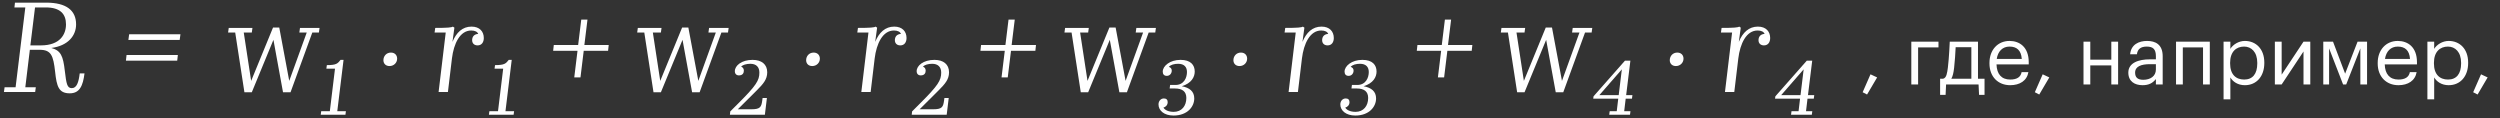 <svg width="550" height="26" viewBox="0 0 550 26" fill="none" xmlns="http://www.w3.org/2000/svg">
<rect x="0" y="0" width="550" height="26" fill="#333333" stroke="none"/>
<path d="M75.995 25.246H70.561L70.665 24.47H72.562L73.701 15.103H71.803L71.906 14.327C74.046 14.327 74.287 13.965 74.925 13.171H75.581L74.201 24.47H76.098L75.995 25.246Z" fill="white"/>
<path d="M168.272 25.246H160.578L160.664 24.504L162.493 22.676C166.374 18.795 167.064 17.691 167.064 15.966C167.064 14.724 166.34 14.034 165.08 14.034C164.183 14.034 163.407 14.275 163.045 14.655C163.442 14.81 163.649 15.12 163.649 15.534C163.649 16.069 163.39 16.587 162.562 16.587C162.01 16.587 161.665 16.242 161.665 15.655C161.665 14.448 163.131 13.171 165.563 13.171C167.547 13.171 168.789 14.154 168.789 15.897C168.789 17.466 167.927 18.45 166.478 19.899L162.32 24.039H165.339C167.237 24.039 167.495 23.538 167.685 22.176L167.771 21.555H168.72L168.272 25.246Z" fill="white"/>
<path d="M259.995 18.967C261.685 19.295 262.737 20.088 262.737 21.658C262.737 23.452 261.254 25.419 258.166 25.419C256.096 25.419 254.871 24.315 254.871 22.969C254.871 22.227 255.372 21.658 256.062 21.658C256.631 21.658 256.89 21.986 256.89 22.469C256.89 23.124 256.441 23.538 255.958 23.676C256.251 24.177 257.01 24.608 258.218 24.608C259.977 24.608 260.995 23.297 260.995 21.555C260.995 20.088 260.064 19.467 258.494 19.467H257.321L257.424 18.691H258.597C260.495 18.691 261.133 17.07 261.133 15.845C261.133 14.741 260.512 14.034 259.201 14.034C258.339 14.034 257.562 14.241 257.148 14.706C257.545 14.862 257.787 15.086 257.787 15.534C257.787 16.138 257.373 16.69 256.7 16.69C256.096 16.69 255.803 16.328 255.803 15.759C255.803 14.517 257.373 13.171 259.719 13.171C261.944 13.171 262.841 14.292 262.841 15.741C262.841 16.932 262.134 18.312 259.995 18.967Z" fill="white"/>
<path d="M358.599 25.246H354.028L354.132 24.47H355.684L356.012 21.71H350.509L350.578 21.192L357.495 13.344H358.686L357.754 20.934H359.134L359.031 21.71H357.651L357.323 24.47H358.703L358.599 25.246ZM356.115 20.934L356.805 15.258L351.855 20.934H356.115Z" fill="white"/>
<path d="M112.995 25.246H107.561L107.664 24.47H109.562L110.7 15.103H108.803L108.906 14.327C111.045 14.327 111.287 13.965 111.925 13.171H112.581L111.201 24.47H113.098L112.995 25.246Z" fill="white"/>
<path d="M208.272 25.246H200.578L200.664 24.504L202.493 22.676C206.374 18.795 207.064 17.691 207.064 15.966C207.064 14.724 206.34 14.034 205.08 14.034C204.183 14.034 203.407 14.275 203.045 14.655C203.442 14.81 203.649 15.12 203.649 15.534C203.649 16.069 203.39 16.587 202.562 16.587C202.01 16.587 201.665 16.242 201.665 15.655C201.665 14.448 203.131 13.171 205.563 13.171C207.547 13.171 208.789 14.154 208.789 15.897C208.789 17.466 207.927 18.45 206.478 19.899L202.32 24.039H205.339C207.237 24.039 207.495 23.538 207.685 22.176L207.771 21.555H208.72L208.272 25.246Z" fill="white"/>
<path d="M299.995 18.967C301.685 19.295 302.737 20.088 302.737 21.658C302.737 23.452 301.254 25.419 298.166 25.419C296.096 25.419 294.871 24.315 294.871 22.969C294.871 22.227 295.372 21.658 296.062 21.658C296.631 21.658 296.89 21.986 296.89 22.469C296.89 23.124 296.441 23.538 295.958 23.676C296.251 24.177 297.01 24.608 298.218 24.608C299.977 24.608 300.995 23.297 300.995 21.555C300.995 20.088 300.064 19.467 298.494 19.467H297.321L297.424 18.691H298.597C300.495 18.691 301.133 17.07 301.133 15.845C301.133 14.741 300.512 14.034 299.201 14.034C298.339 14.034 297.562 14.241 297.148 14.706C297.545 14.862 297.787 15.086 297.787 15.534C297.787 16.138 297.373 16.69 296.7 16.69C296.096 16.69 295.803 16.328 295.803 15.759C295.803 14.517 297.373 13.171 299.719 13.171C301.944 13.171 302.841 14.292 302.841 15.741C302.841 16.932 302.134 18.312 299.995 18.967Z" fill="white"/>
<path d="M398.599 25.246H394.028L394.132 24.47H395.684L396.012 21.71H390.509L390.578 21.192L397.495 13.344H398.686L397.754 20.934H399.134L399.031 21.71H397.651L397.323 24.47H398.703L398.599 25.246ZM396.115 20.934L396.805 15.258L391.855 20.934H396.115Z" fill="white"/>
<path d="M18.593 16.142C18.251 18.907 17.51 20.531 15.344 20.531C12.922 20.531 12.466 19.021 12.124 15.772C11.725 12.238 11.269 10.955 8.732 10.955H6.566L5.569 19.192H7.877L7.735 20.246H0.866L1.009 19.192H3.431L5.569 1.636H3.175L3.289 0.581H10.157C14.603 0.581 16.741 2.291 16.741 5.369C16.741 7.82 15.002 10.072 11.269 10.556C13.406 11.098 13.891 12.352 14.261 15.601C14.603 18.422 14.746 19.391 15.8 19.391C16.883 19.391 17.311 18.08 17.539 16.142H18.593ZM10.072 1.636H7.706L6.68 9.986H8.989C13.207 9.986 14.518 7.564 14.518 5.369C14.518 3.061 13.235 1.636 10.072 1.636Z" fill="white"/>
<path d="M28.243 8.789L28.414 7.535H39.7L39.529 8.789H28.243ZM27.701 13.349L27.844 12.095H39.13L38.987 13.349H27.701Z" fill="white"/>
<path d="M60.155 8.761L55.395 20.303H53.771L51.747 7.165H50.18L50.322 6.139H55.538L55.395 7.165H53.628L55.253 17.795L60.069 6.053H61.437L63.632 17.795L67.479 7.165H65.855L65.997 6.139H70.301L70.158 7.165H68.705L63.917 20.303H62.264L60.155 8.761Z" fill="white"/>
<path d="M150.155 8.761L145.395 20.303H143.771L141.747 7.165H140.18L140.322 6.139H145.538L145.395 7.165H143.628L145.253 17.795L150.069 6.053H151.437L153.632 17.795L157.479 7.165H155.855L155.997 6.139H160.301L160.158 7.165H158.705L153.917 20.303H152.264L150.155 8.761Z" fill="white"/>
<path d="M244.155 8.761L239.395 20.303H237.771L235.747 7.165H234.18L234.322 6.139H239.538L239.395 7.165H237.628L239.253 17.795L244.069 6.053H245.437L247.632 17.795L251.479 7.165H249.855L249.997 6.139H254.301L254.158 7.165H252.705L247.917 20.303H246.264L244.155 8.761Z" fill="white"/>
<path d="M340.155 8.761L335.395 20.303H333.771L331.747 7.165H330.18L330.322 6.139H335.538L335.395 7.165H333.628L335.253 17.795L340.069 6.053H341.437L343.632 17.795L347.479 7.165H345.855L345.997 6.139H350.301L350.158 7.165H348.705L343.917 20.303H342.264L340.155 8.761Z" fill="white"/>
<path d="M99.426 12.865L98.543 20.246H96.491L98.058 7.165H95.607L95.75 6.139C98.457 6.139 99.369 6.053 99.626 5.854L99.968 6.082L99.54 9.217C100.395 7.136 101.763 5.854 103.73 5.854C105.525 5.854 106.437 6.937 106.437 8.362C106.437 9.274 105.981 9.986 105.069 9.986C104.328 9.986 103.872 9.53 103.872 8.846C103.872 8.191 104.186 7.535 105.212 7.45C105.012 6.994 104.499 6.709 103.673 6.709C101.193 6.709 99.825 9.587 99.426 12.865Z" fill="white"/>
<path d="M192.426 12.865L191.543 20.246H189.491L191.058 7.165H188.607L188.75 6.139C191.457 6.139 192.369 6.053 192.626 5.854L192.968 6.082L192.54 9.217C193.395 7.136 194.763 5.854 196.73 5.854C198.525 5.854 199.437 6.937 199.437 8.362C199.437 9.274 198.981 9.986 198.069 9.986C197.328 9.986 196.872 9.53 196.872 8.846C196.872 8.191 197.186 7.535 198.212 7.45C198.012 6.994 197.499 6.709 196.673 6.709C194.193 6.709 192.825 9.587 192.426 12.865Z" fill="white"/>
<path d="M286.426 12.865L285.543 20.246H283.491L285.058 7.165H282.607L282.75 6.139C285.457 6.139 286.369 6.053 286.626 5.854L286.968 6.082L286.54 9.217C287.395 7.136 288.763 5.854 290.73 5.854C292.525 5.854 293.437 6.937 293.437 8.362C293.437 9.274 292.981 9.986 292.069 9.986C291.328 9.986 290.872 9.53 290.872 8.846C290.872 8.191 291.186 7.535 292.212 7.45C292.012 6.994 291.499 6.709 290.673 6.709C288.193 6.709 286.825 9.587 286.426 12.865Z" fill="white"/>
<path d="M382.426 12.865L381.543 20.246H379.491L381.058 7.165H378.607L378.75 6.139C381.457 6.139 382.369 6.053 382.626 5.854L382.968 6.082L382.54 9.217C383.395 7.136 384.763 5.854 386.73 5.854C388.525 5.854 389.437 6.937 389.437 8.362C389.437 9.274 388.981 9.986 388.069 9.986C387.328 9.986 386.872 9.53 386.872 8.846C386.872 8.191 387.186 7.535 388.212 7.45C388.012 6.994 387.499 6.709 386.673 6.709C384.193 6.709 382.825 9.587 382.426 12.865Z" fill="white"/>
<path d="M87.372 12.907C87.372 13.79 86.659 14.531 85.69 14.531C84.835 14.531 84.351 13.961 84.351 13.249C84.351 12.337 85.006 11.567 86.004 11.567C86.83 11.567 87.372 12.109 87.372 12.907Z" fill="white"/>
<path d="M180.372 12.907C180.372 13.79 179.659 14.531 178.69 14.531C177.835 14.531 177.351 13.961 177.351 13.249C177.351 12.337 178.006 11.567 179.004 11.567C179.83 11.567 180.372 12.109 180.372 12.907Z" fill="white"/>
<path d="M274.372 12.907C274.372 13.79 273.659 14.531 272.69 14.531C271.835 14.531 271.351 13.961 271.351 13.249C271.351 12.337 272.006 11.567 273.004 11.567C273.83 11.567 274.372 12.109 274.372 12.907Z" fill="white"/>
<path d="M370.372 12.907C370.372 13.79 369.659 14.531 368.69 14.531C367.835 14.531 367.351 13.961 367.351 13.249C367.351 12.337 368.006 11.567 369.004 11.567C369.83 11.567 370.372 12.109 370.372 12.907Z" fill="white"/>
<path d="M133.777 11.183H128.419L127.706 17.026H126.338L127.051 11.183H121.693L121.835 9.901H127.193L127.877 4.315H129.245L128.561 9.901H133.919L133.777 11.183Z" fill="white"/>
<path d="M227.777 11.183H222.419L221.706 17.026H220.338L221.051 11.183H215.693L215.835 9.901H221.193L221.877 4.315H223.245L222.561 9.901H227.919L227.777 11.183Z" fill="white"/>
<path d="M323.777 11.183H318.419L317.706 17.026H316.338L317.051 11.183H311.693L311.835 9.901H317.193L317.877 4.315H319.245L318.561 9.901H323.919L323.777 11.183Z" fill="white"/>
<path d="M410.754 20.795L409.782 20.291L411.51 16.349L412.968 17.033L410.754 20.795ZM426.466 10.427H421.984V18.581H420.49V9.167H426.466V10.427ZM429.902 14.945C429.776 16.043 429.596 16.799 429.29 17.321H433.7V10.391H430.244C430.19 11.633 430.064 13.541 429.902 14.945ZM428.138 18.581L428.03 20.867H426.824V17.321H427.49C428.246 17.123 428.372 16.061 428.534 14.855C428.804 12.659 428.948 9.167 428.948 9.167H435.158V17.321H436.598V20.867H435.392L435.284 18.581H428.138ZM442.236 18.743C439.572 18.743 437.682 16.871 437.682 13.973V13.829C437.682 10.985 439.5 9.005 442.092 9.005C444.27 9.005 446.322 10.319 446.322 13.685V14.171H439.23C439.302 16.313 440.328 17.501 442.254 17.501C443.712 17.501 444.558 16.961 444.756 15.863H446.25C445.926 17.753 444.36 18.743 442.236 18.743ZM439.284 12.965H444.792C444.648 11.021 443.64 10.247 442.092 10.247C440.562 10.247 439.536 11.291 439.284 12.965ZM448.635 20.795L447.663 20.291L449.391 16.349L450.849 17.033L448.635 20.795ZM464.49 18.581V14.387H459.864V18.581H458.37V9.167H459.864V13.127H464.49V9.167H465.984V18.581H464.49ZM471.507 17.555C473.091 17.555 474.297 16.745 474.297 15.287V14.117H473.001C471.111 14.117 469.725 14.585 469.725 15.971C469.725 16.943 470.193 17.555 471.507 17.555ZM471.363 18.743C469.617 18.743 468.231 17.897 468.231 15.971C468.231 13.793 470.535 13.055 472.947 13.055H474.297V12.371C474.297 10.877 473.721 10.247 472.281 10.247C470.985 10.247 470.265 10.787 470.121 11.939H468.627C468.825 9.797 470.535 9.005 472.353 9.005C474.153 9.005 475.791 9.743 475.791 12.371V18.581H474.297V17.393C473.595 18.275 472.749 18.743 471.363 18.743ZM484.666 18.581V10.427H480.22V18.581H478.726V9.167H486.16V18.581H484.666ZM493.721 17.501C495.593 17.501 496.601 16.241 496.601 13.955V13.811C496.601 11.435 495.287 10.247 493.703 10.247C491.957 10.247 490.625 11.399 490.625 13.811V13.955C490.625 16.367 491.885 17.501 493.721 17.501ZM489.185 21.857V9.167H490.679V10.751C491.219 9.833 492.497 9.005 493.865 9.005C496.331 9.005 498.149 10.805 498.149 13.739V13.883C498.149 16.763 496.457 18.743 493.865 18.743C492.317 18.743 491.219 17.969 490.679 17.033V21.857H489.185ZM501.964 18.581H500.47V9.167H501.964V16.421L506.77 9.167H508.264V18.581H506.77V11.327L501.964 18.581ZM515.479 18.581L512.401 10.643V18.581H511.123V9.167H513.265L515.929 16.205L518.665 9.167H520.753V18.581H519.277V10.643L516.163 18.581H515.479ZM527.648 18.743C524.984 18.743 523.094 16.871 523.094 13.973V13.829C523.094 10.985 524.912 9.005 527.504 9.005C529.682 9.005 531.734 10.319 531.734 13.685V14.171H524.642C524.714 16.313 525.74 17.501 527.666 17.501C529.124 17.501 529.97 16.961 530.168 15.863H531.662C531.338 17.753 529.772 18.743 527.648 18.743ZM524.696 12.965H530.204C530.06 11.021 529.052 10.247 527.504 10.247C525.974 10.247 524.948 11.291 524.696 12.965ZM538.563 17.501C540.435 17.501 541.443 16.241 541.443 13.955V13.811C541.443 11.435 540.129 10.247 538.545 10.247C536.799 10.247 535.467 11.399 535.467 13.811V13.955C535.467 16.367 536.727 17.501 538.563 17.501ZM534.027 21.857V9.167H535.521V10.751C536.061 9.833 537.339 9.005 538.707 9.005C541.173 9.005 542.991 10.805 542.991 13.739V13.883C542.991 16.763 541.299 18.743 538.707 18.743C537.159 18.743 536.061 17.969 535.521 17.033V21.857H534.027ZM545.068 20.795L544.096 20.291L545.824 16.349L547.282 17.033L545.068 20.795Z" fill="white"/>
</svg>
